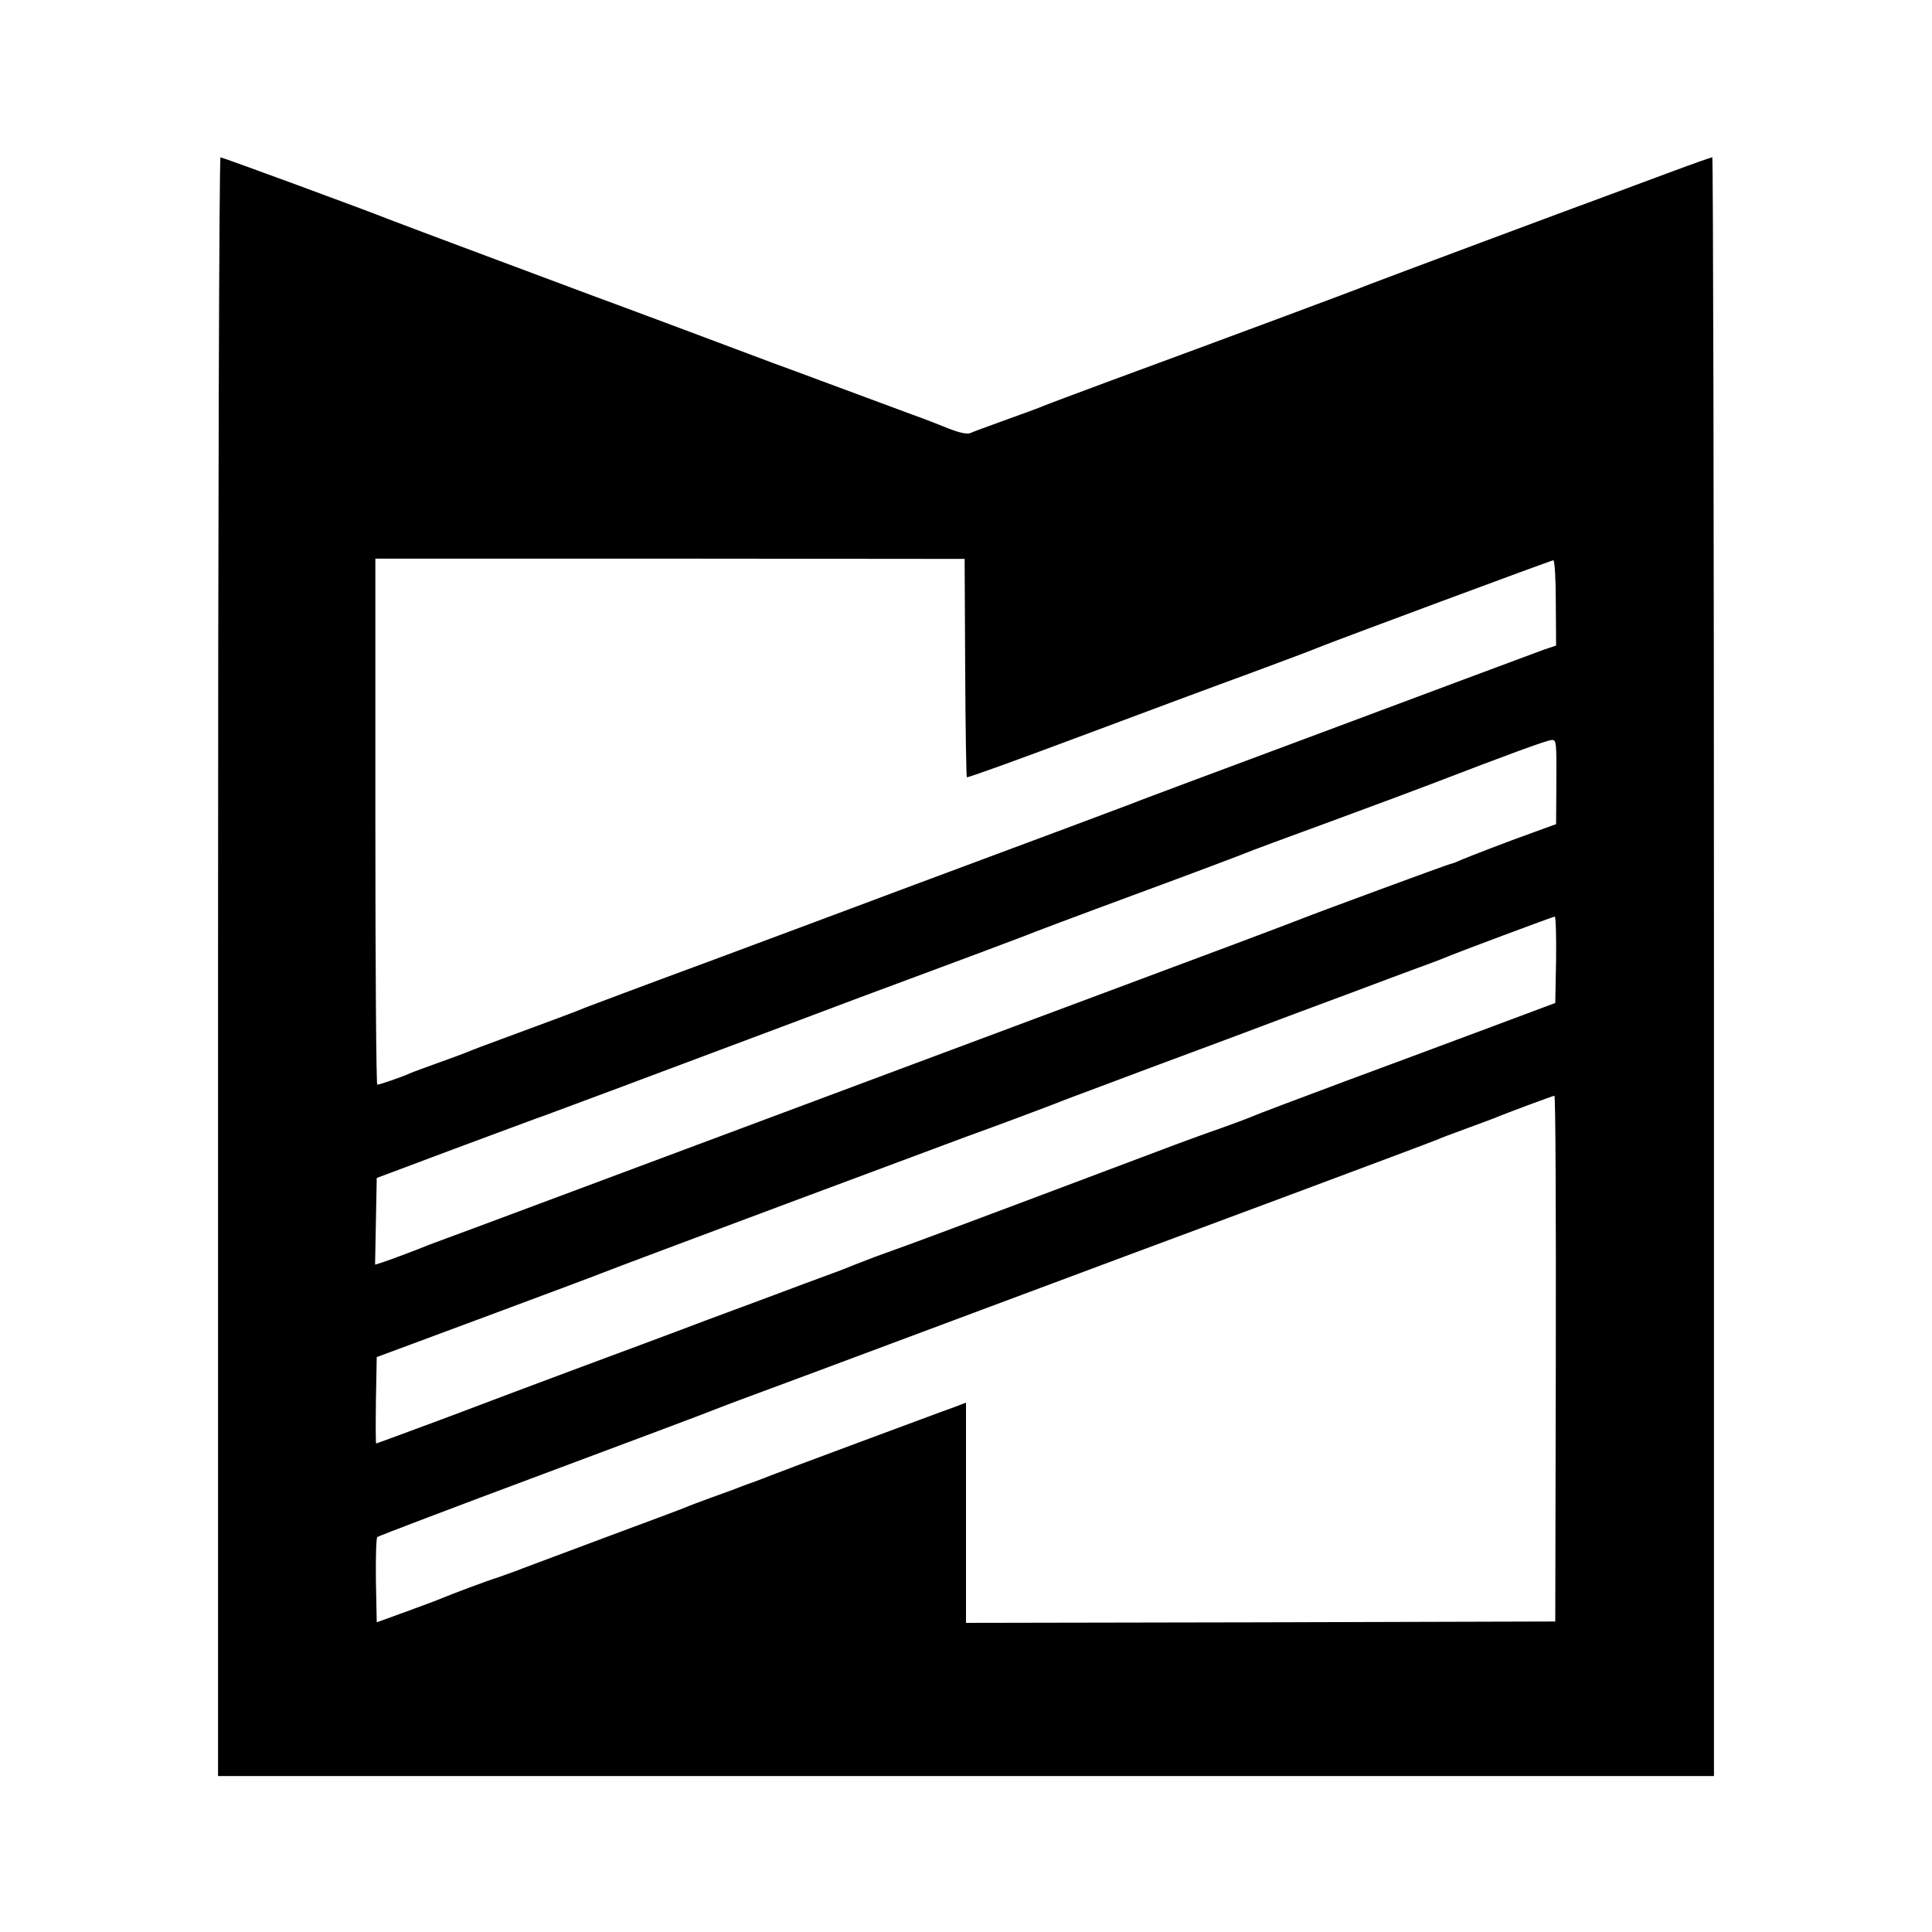 <?xml version="1.0" standalone="no"?>
<!DOCTYPE svg PUBLIC "-//W3C//DTD SVG 20010904//EN"
 "http://www.w3.org/TR/2001/REC-SVG-20010904/DTD/svg10.dtd">
<svg version="1.0" xmlns="http://www.w3.org/2000/svg"
 width="700pt" height="700pt" viewBox="0 0 700 700"
 preserveAspectRatio="xMidYMid meet">
<g transform="translate(0,700) scale(0.1,-0.1)"
fill="#000000" stroke="none">
<path d="M790 3497 l0 -2932 2710 0 2710 0 0 2932 c0 1613 -3 2933 -6 2933 -4
0 -75 -25 -158 -56 -83 -31 -185 -69 -226 -84 -102 -37 -830 -309 -855 -319
-40 -17 -554 -208 -940 -350 -121 -45 -231 -86 -245 -92 -13 -6 -74 -28 -135
-50 -60 -22 -119 -43 -129 -48 -12 -5 -40 1 -78 16 -32 13 -93 37 -136 52 -42
16 -165 61 -272 101 -107 40 -211 78 -230 85 -19 7 -163 61 -320 120 -157 59
-301 112 -320 119 -83 31 -718 268 -750 281 -82 33 -604 225 -611 225 -5 0 -9
-1307 -9 -2933z m2707 1084 c1 -216 4 -395 6 -397 2 -3 184 63 403 145 219 82
498 186 619 230 121 45 231 86 244 92 58 24 852 319 859 319 5 0 9 -70 9 -154
l1 -155 -42 -14 c-40 -15 -463 -172 -871 -325 -115 -43 -298 -111 -405 -151
-107 -40 -206 -77 -220 -83 -14 -5 -122 -46 -240 -90 -118 -44 -363 -135 -545
-203 -181 -68 -519 -194 -750 -280 -231 -85 -429 -160 -440 -164 -27 -12 -154
-59 -295 -111 -63 -23 -124 -46 -135 -51 -11 -5 -58 -22 -105 -39 -47 -17 -94
-34 -105 -39 -31 -14 -110 -41 -118 -41 -4 0 -7 429 -7 953 l0 953 1068 0
1067 -1 2 -394z m2142 -414 l-1 -153 -77 -28 c-106 -38 -230 -86 -268 -102
-17 -8 -34 -14 -37 -14 -6 0 -499 -182 -543 -200 -12 -5 -118 -45 -235 -89
-1610 -601 -2600 -971 -2753 -1028 -82 -30 -159 -59 -170 -63 -43 -18 -151
-58 -173 -65 l-23 -7 3 157 3 157 280 105 c154 57 303 113 330 122 47 17 344
128 885 331 129 49 370 139 535 200 165 61 309 116 320 120 11 5 191 73 400
150 209 77 389 145 400 150 11 5 151 57 310 115 160 59 324 120 365 136 273
105 417 158 433 158 16 1 17 -12 16 -152z m-1 -644 l-3 -157 -230 -86 c-126
-47 -367 -137 -535 -199 -168 -63 -318 -119 -335 -127 -16 -7 -68 -26 -115
-43 -47 -16 -114 -41 -150 -54 -299 -113 -917 -345 -965 -362 -33 -12 -94 -34
-135 -49 -41 -16 -84 -32 -95 -37 -11 -5 -81 -31 -155 -58 -74 -28 -238 -89
-365 -136 -126 -48 -331 -124 -455 -170 -124 -46 -339 -127 -479 -180 -140
-52 -256 -95 -258 -95 -2 0 -2 70 -1 156 l3 157 385 143 c212 79 408 152 435
163 62 25 1265 474 1320 494 57 20 315 116 345 129 14 5 158 59 320 120 162
60 403 150 535 200 132 49 301 112 375 140 74 27 144 53 155 58 39 17 390 148
398 149 4 1 6 -70 5 -156z m-1 -1445 l-2 -953 -1067 -3 -1068 -2 0 399 0 399
-47 -18 c-27 -9 -178 -66 -338 -125 -159 -59 -303 -113 -320 -120 -16 -6 -46
-18 -65 -25 -19 -6 -44 -16 -55 -20 -11 -5 -54 -20 -95 -35 -41 -15 -84 -31
-95 -36 -11 -5 -137 -52 -280 -105 -143 -53 -282 -106 -310 -116 -27 -11 -68
-25 -90 -33 -45 -14 -169 -61 -200 -74 -11 -5 -69 -27 -130 -49 l-110 -40 -3
151 c-1 83 1 154 5 158 5 4 276 107 603 229 327 122 609 228 625 235 17 7 62
24 100 38 39 14 385 143 770 287 385 144 930 347 1210 451 281 105 519 194
530 199 11 5 58 23 105 40 47 17 94 35 105 39 37 16 210 80 217 81 4 0 6 -429
5 -952z"/>
</g>
</svg>
